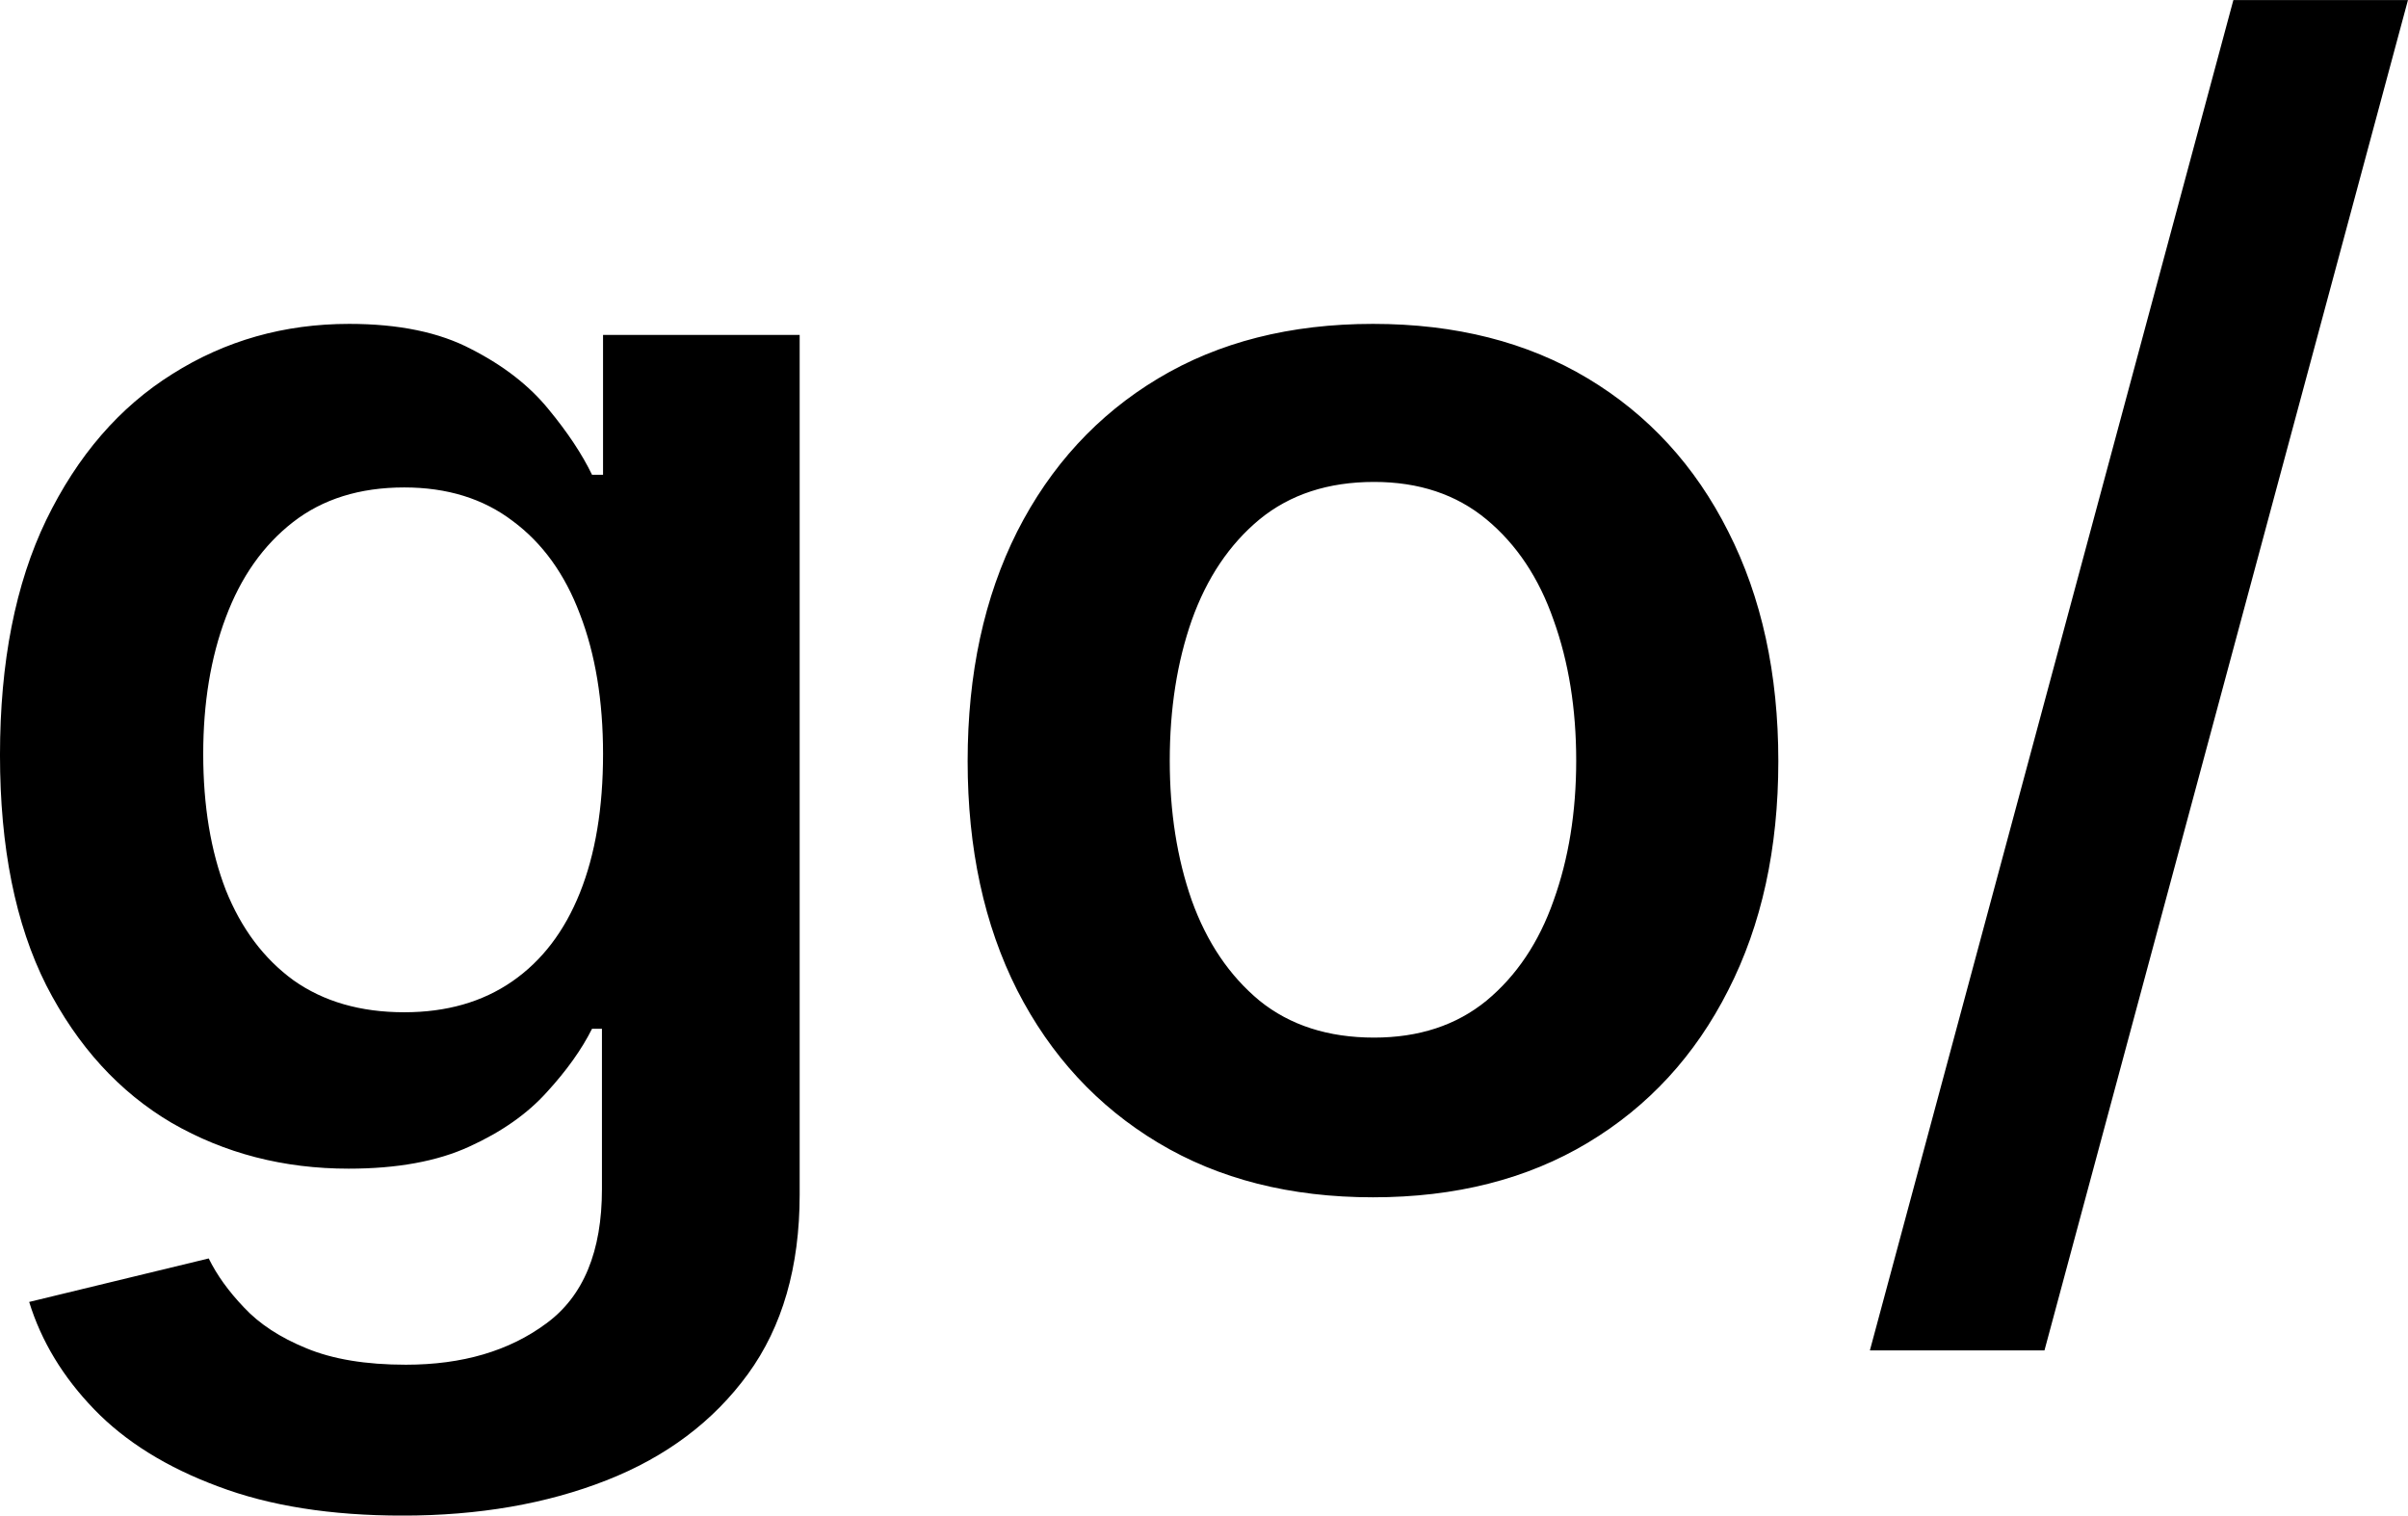 <svg xmlns="http://www.w3.org/2000/svg" fill="none" viewBox="13.63 53.79 232.9 146.59"><path fill="#000" d="M52.567 200.386c-6.925 0-12.873-.941-17.844-2.823-4.972-1.846-8.967-4.332-11.985-7.457-3.019-3.125-5.114-6.588-6.286-10.387l17.365-4.208c.782 1.598 1.918 3.178 3.41 4.74 1.49 1.598 3.497 2.912 6.019 3.942 2.556 1.066 5.77 1.598 9.64 1.598 5.47 0 9.997-1.331 13.584-3.995 3.587-2.628 5.38-6.96 5.38-12.997v-15.501h-.959c-.994 1.989-2.45 4.031-4.368 6.126-1.882 2.095-4.385 3.853-7.51 5.273-3.09 1.421-6.978 2.131-11.666 2.131-6.285 0-11.985-1.474-17.099-4.421-5.078-2.983-9.126-7.422-12.145-13.317-2.983-5.93-4.474-13.352-4.474-22.265 0-8.985 1.492-16.566 4.474-22.745 3.019-6.215 7.085-10.92 12.199-14.116 5.113-3.232 10.813-4.847 17.098-4.847 4.794 0 8.736.816 11.826 2.45 3.125 1.598 5.61 3.533 7.457 5.806 1.847 2.237 3.25 4.35 4.208 6.339h1.065v-13.53h19.017v83.15c0 6.995-1.67 12.784-5.007 17.365-3.338 4.581-7.902 8.008-13.69 10.28-5.788 2.273-12.358 3.409-19.709 3.409Zm.16-48.686c4.084 0 7.564-.994 10.44-2.983 2.877-1.988 5.06-4.847 6.552-8.576 1.492-3.728 2.237-8.203 2.237-13.423 0-5.149-.745-9.659-2.237-13.53-1.456-3.871-3.622-6.871-6.498-9.002-2.841-2.166-6.34-3.249-10.494-3.249-4.297 0-7.883 1.118-10.76 3.356-2.876 2.237-5.042 5.309-6.498 9.215-1.456 3.871-2.184 8.274-2.184 13.21 0 5.007.728 9.393 2.184 13.157 1.491 3.729 3.675 6.641 6.551 8.736 2.912 2.059 6.481 3.089 10.707 3.089Zm93.697 17.898c-7.99 0-14.915-1.758-20.774-5.273-5.86-3.516-10.405-8.434-13.637-14.755-3.196-6.321-4.794-13.708-4.794-22.159 0-8.452 1.598-15.856 4.794-22.213 3.232-6.356 7.777-11.292 13.637-14.808 5.859-3.516 12.784-5.273 20.774-5.273s14.915 1.757 20.774 5.273c5.859 3.516 10.387 8.452 13.583 14.808 3.232 6.357 4.847 13.761 4.847 22.213 0 8.451-1.615 15.838-4.847 22.159-3.196 6.321-7.724 11.239-13.583 14.755-5.859 3.515-12.784 5.273-20.774 5.273Zm.106-15.447c4.333 0 7.955-1.19 10.867-3.569 2.912-2.415 5.078-5.647 6.498-9.695 1.456-4.048 2.184-8.558 2.184-13.53 0-5.007-.728-9.535-2.184-13.583-1.42-4.084-3.586-7.333-6.498-9.748-2.912-2.414-6.534-3.622-10.867-3.622-4.439 0-8.132 1.208-11.079 3.622-2.912 2.415-5.096 5.664-6.552 9.748-1.421 4.048-2.131 8.576-2.131 13.583 0 4.972.71 9.482 2.131 13.53 1.456 4.048 3.64 7.28 6.552 9.695 2.947 2.379 6.64 3.569 11.079 3.569Zm99.996-100.356L211.37 184.406h-16.886l35.156-130.61h16.886Z"/></svg>